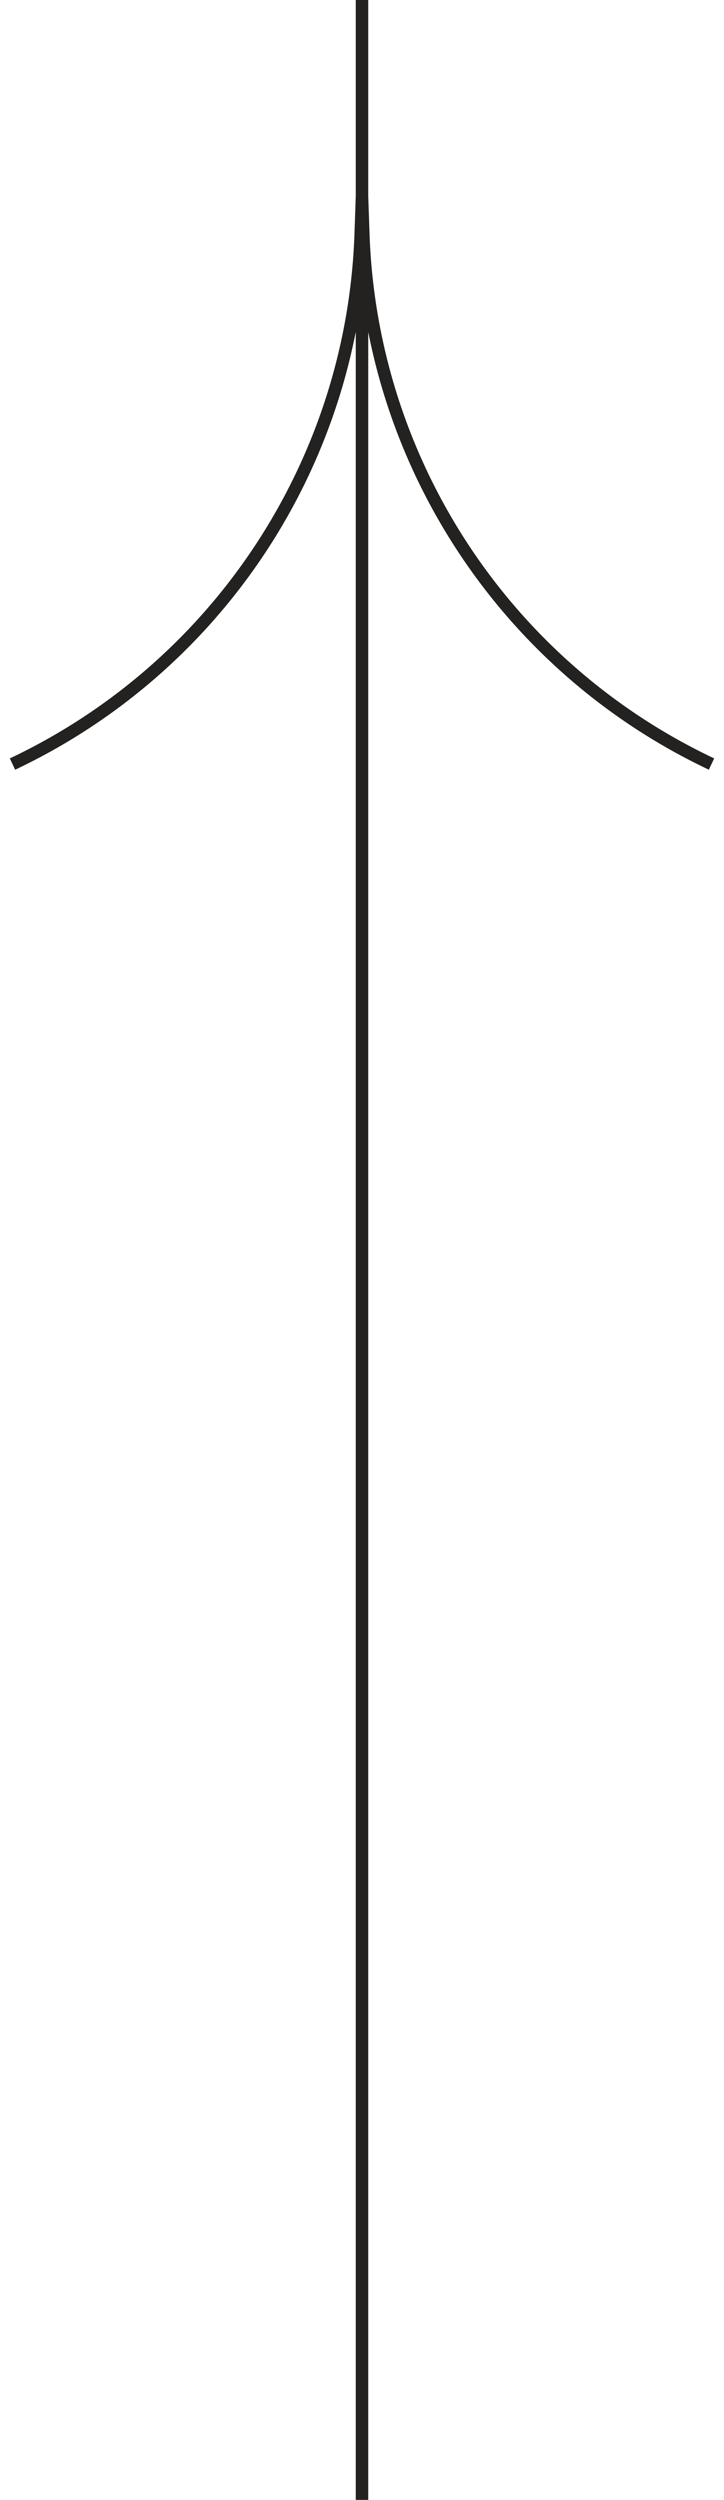 <svg width="58" height="200" viewBox="0 0 58 200" fill="none" xmlns="http://www.w3.org/2000/svg">
<path d="M57 61.127V61.127C40.501 53.332 29.736 36.974 29.105 18.737L29 15.692M29 15.692L28.895 18.737C28.264 36.974 17.5 53.332 1 61.127V61.127M29 15.692V200M29 15.692V0" stroke="#0C0A09" stroke-opacity="0.9"/>
</svg>
